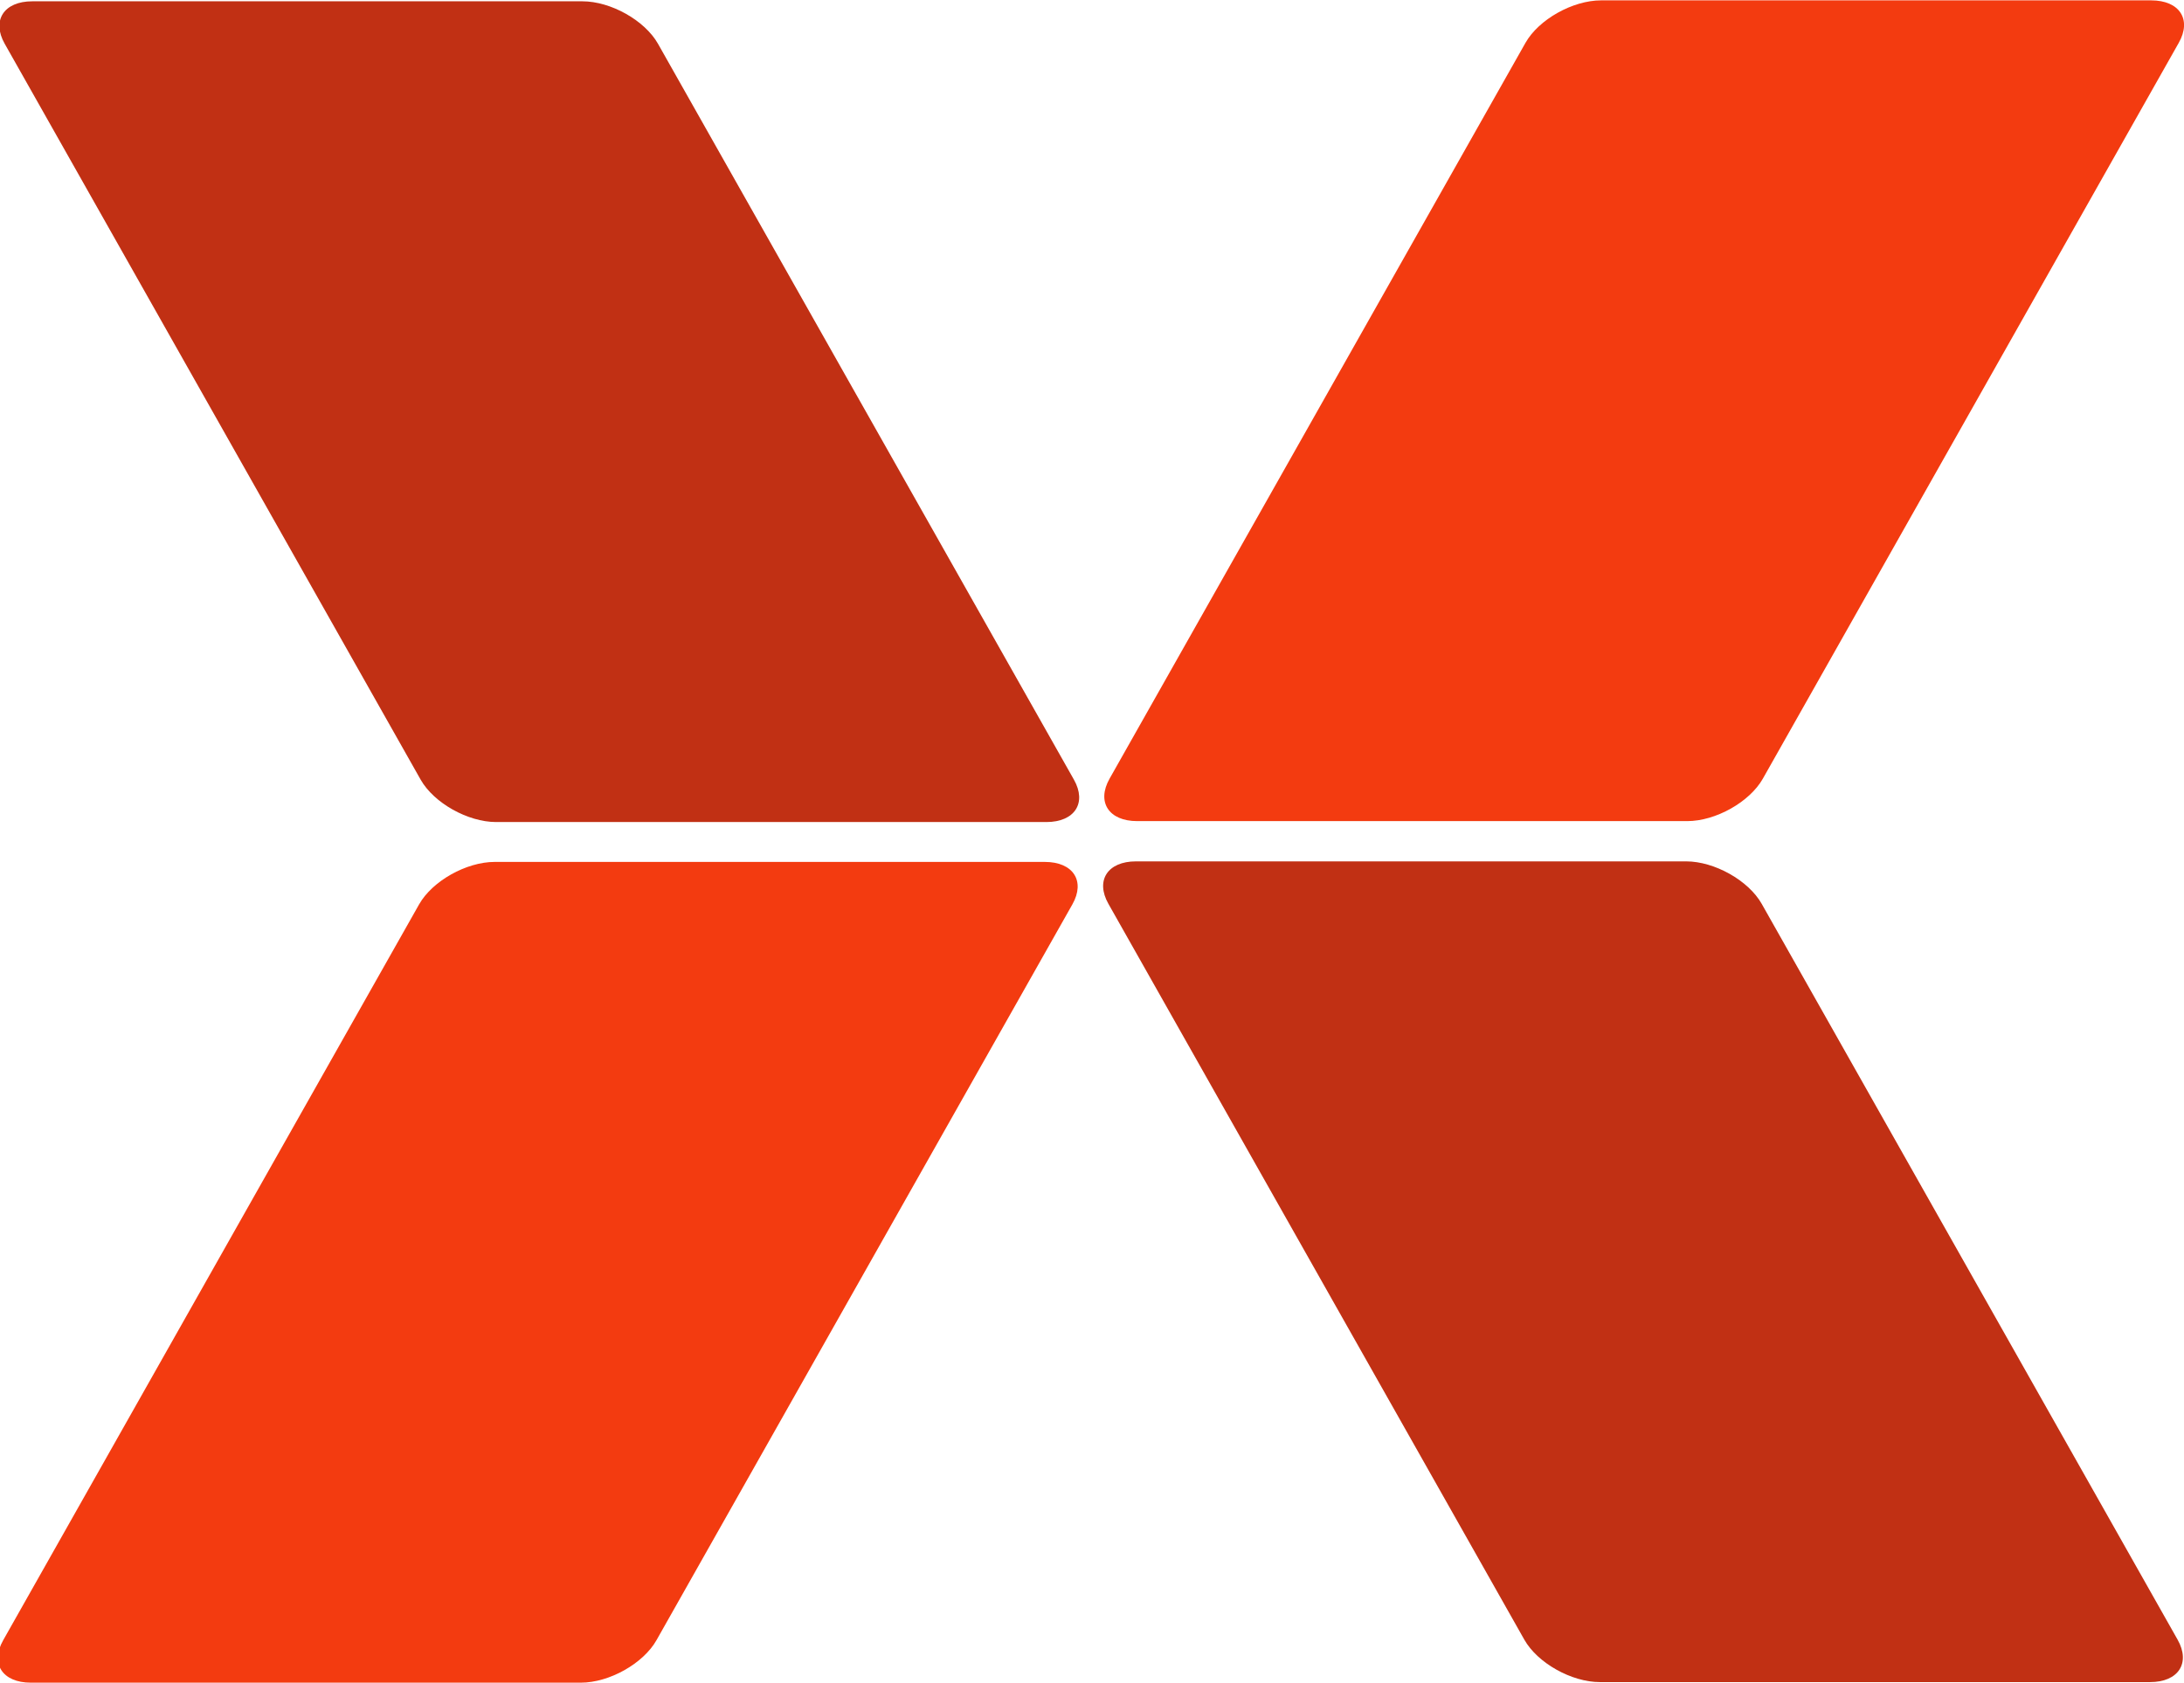 <svg width="1069" height="824" viewBox="0 0 1069 824" fill="none" xmlns="http://www.w3.org/2000/svg">
<g clip-path="url(#clip0_10_115)">
<path d="M1052.37 823.55H783.1C769.22 823.55 752.57 814.2 746.11 802.77L542.53 442.5C536.07 431.07 542.14 421.72 556.03 421.72H825.3C839.18 421.72 855.83 431.07 862.29 442.5L1065.87 802.77C1072.33 814.2 1066.26 823.55 1052.37 823.55Z" fill="#C13014"/>
<path d="M556.6 402.01H825.87C839.75 402.01 856.4 392.66 862.86 381.23L1066.44 20.96C1072.9 9.53 1066.83 0.18 1052.94 0.18H783.67C769.79 0.18 753.14 9.53 746.68 20.96L543.1 381.23C536.64 392.66 542.71 402.01 556.6 402.01Z" fill="#F33B10"/>
<path d="M512.14 402.47H242.87C228.99 402.47 212.34 393.12 205.88 381.69L2.3 21.42C-4.16 9.99 1.91 0.64 15.8 0.64H285.07C298.95 0.64 315.6 9.99 322.06 21.42L525.64 381.69C532.1 393.12 526.03 402.47 512.14 402.47Z" fill="#C13014"/>
<path d="M15.06 823.82H284.33C298.21 823.82 314.86 814.47 321.32 803.04L524.9 442.77C531.36 431.34 525.29 421.99 511.4 421.99H242.13C228.25 421.99 211.6 431.34 205.14 442.77L1.56 803.04C-4.9 814.47 1.17 823.82 15.06 823.82Z" fill="#F33B10"/>
</g>
<defs>
<clipPath id="clip0_10_115">
<rect width="1069" height="824" fill="white"/>
</clipPath>
</defs>
</svg>
